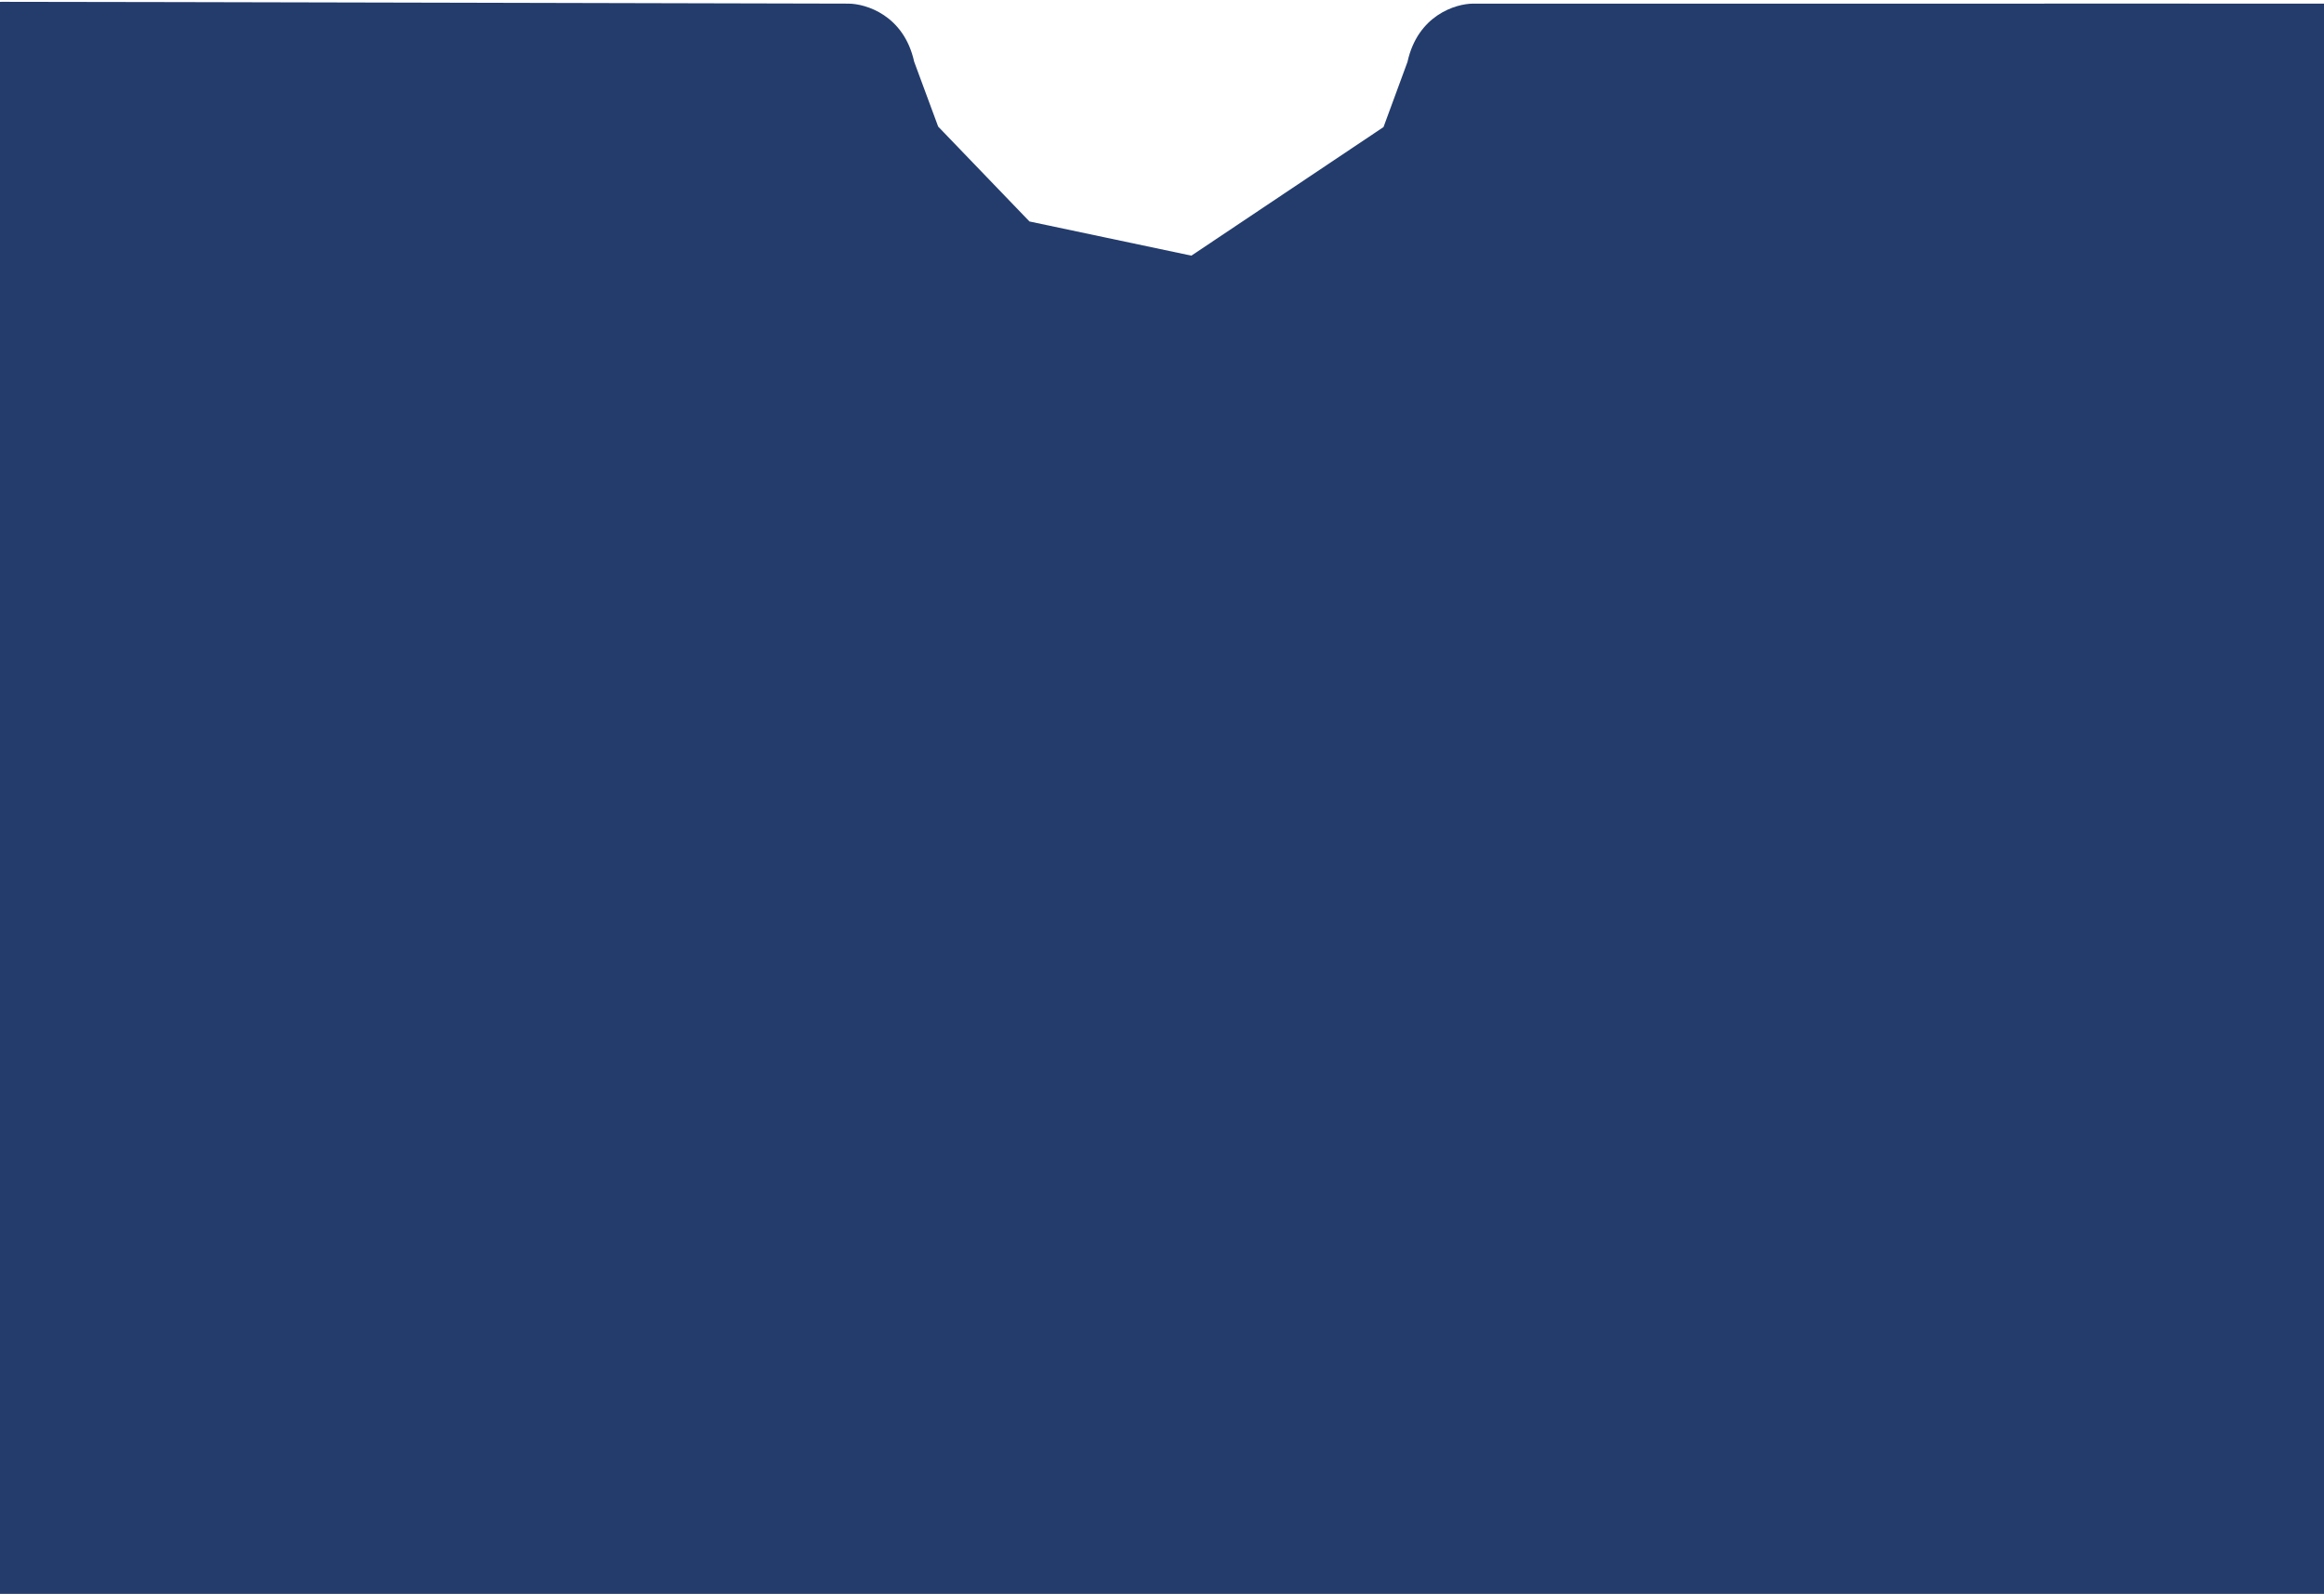 <?xml version="1.0" encoding="UTF-8"?> <svg xmlns="http://www.w3.org/2000/svg" width="640" height="439" viewBox="0 0 640 439" fill="none"> <path d="M387.6 17.063C390.419 4.213 400.855 1 405.721 1L603 1C603 1 602.5 37 602.5 70.5C602.5 104 645 124.5 645 124.5L293 124.5L293 89.5L319 76.5L381 35L387.6 17.063Z" fill="#233C6C"></path> <path d="M251.751 17C248.927 4.2 238.474 1 233.601 1C233.601 1 27.999 0.5 0.5 0.5C-27 0.5 -0.002 119 -0.002 119L5.001 126.506L346.501 126.506V89.153L328.501 70.5L283.501 61L258.361 34.867L251.751 17Z" fill="#233C6C"></path> <path d="M640 75L640 439L-5 439L-5 75L640 75Z" fill="#233C6C"></path> <path d="M640 1L640 365H563L563 1L640 1Z" fill="#233C6C"></path> </svg> 
